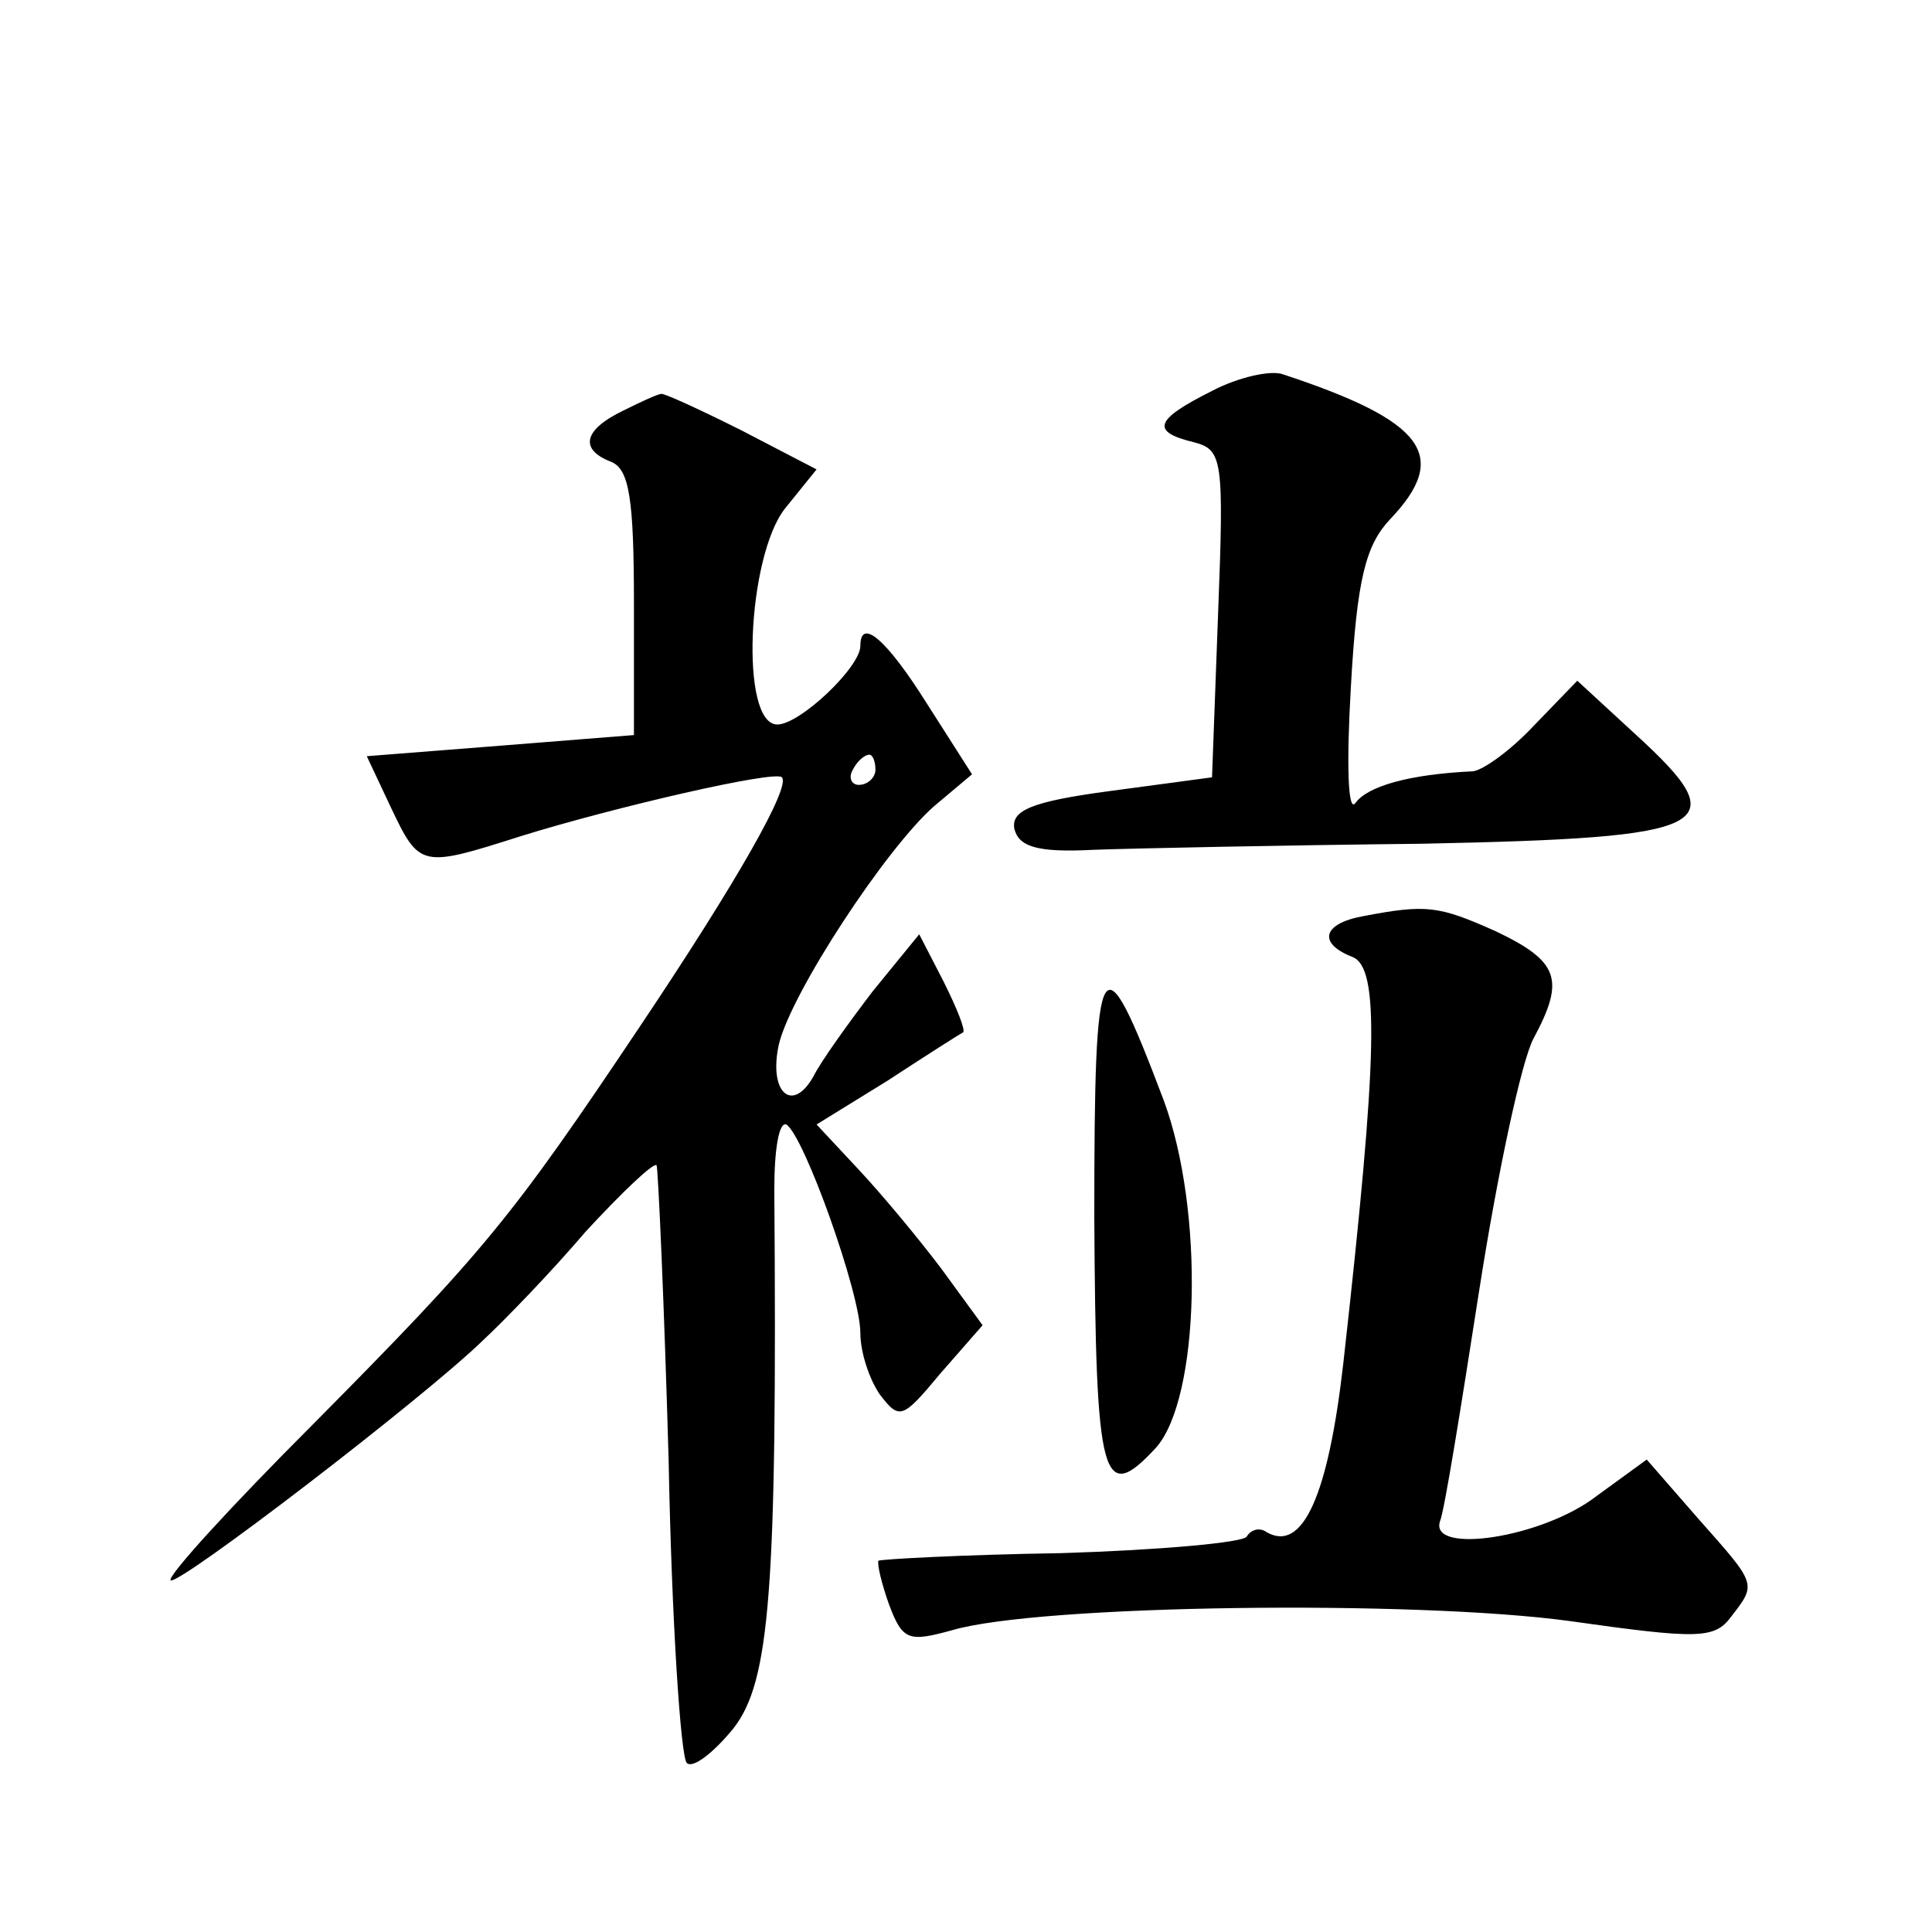 <?xml version="1.0" standalone="no"?>
<!DOCTYPE svg PUBLIC "-//W3C//DTD SVG 20010904//EN"
 "http://www.w3.org/TR/2001/REC-SVG-20010904/DTD/svg10.dtd">
<svg version="1.0" xmlns="http://www.w3.org/2000/svg"
 width="128pt" height="128pt" viewBox="0 0 128 128"
 preserveAspectRatio="xMidYMid meet">
<g transform="translate(0,128) scale(0.1,-0.1)"
fill="#0" stroke="none">
<path d="M803 1021 c-38 -19 -41 -27 -12 -34 19 -5 20 -11 16 -114 l-4 -108 -67
-9 c-53 -7 -66 -13 -64 -25 3 -12 15 -16 53 -14 28 1 125 3 217 4 195 4 209 11
141 73 l-38 35 -29 -30 c-15 -16 -33 -29 -40 -30 -43 -2 -70 -10 -78 -21 -5 -7
-6 26 -3 77 4 72 10 94 26 111 40 42 23 65 -71 96 -8 3 -30 -2 -47 -11z M413 1008
c-27 -13 -29 -26 -8 -34 12 -5 15 -25 15 -94 l0 -87 -88 -7 -89 -7 16 -34 c19 -40
20 -40 86 -19 61 19 169 44 173 39 6 -6 -29 -68 -94 -165 -85 -127 -103 -149 -217
-264 -54 -54 -96 -100 -94 -103 5 -4 168 121 207 159 14 13 45 45 68 72 24 26 45
46 47 44 1 -2 5 -90 8 -196 2 -106 8 -196 12 -200 4 -4 18 7 31 23 24 31 29 90
27 357 0 26 3 45 8 43 12 -8 49 -112 49 -138 0 -13 6 -31 13 -41 13 -17 15 -16
40 14 l28 32 -27 37 c-15 20 -40 50 -55 66 l-28 30 47 29 c26 17 48 31 50 32 2
1 -4 16 -13 34 l-16 31 -31 -38 c-16 -21 -34 -46 -39 -56 -14 -25 -30 -11 -23 21
8 34 71 130 103 158 l25 21 -30 47 c-27 43 -44 57 -44 38 0 -14 -40 -52 -55 -52
-25 0 -20 111 5 143 l21 26 -50 26 c-28 14 -52 25 -53 24 -2 0 -13 -5 -25 -11z
m167 -238 c0 -5 -5 -10 -11 -10 -5 0 -7 5 -4 10 3 6 8 10 11 10 2 0 4 -4 4 -10z
M903 673 c-27 -5 -30 -18 -7 -27 18 -7 17 -64 -6 -269 -10 -88 -27 -126 -51 -112
-4 3 -10 2 -13 -3 -2 -4 -58 -9 -123 -11 -65 -1 -119 -4 -121 -5 -1 -2 2 -15 7
-29 9 -24 13 -25 42 -17 58 17 307 20 409 6 85 -12 96 -12 107 3 17 22 17 21 -22
65 l-34 39 -33 -24 c-36 -28 -111 -39 -104 -17 3 7 14 76 26 153 12 77 28 152 36
167 21 39 17 51 -25 71 -38 17 -46 18 -88 10z M725 473 c1 -174 5 -191 41 -152
29 33 32 157 5 230 -42 111 -46 104 -46 -78z"/>
</g>
</svg>

